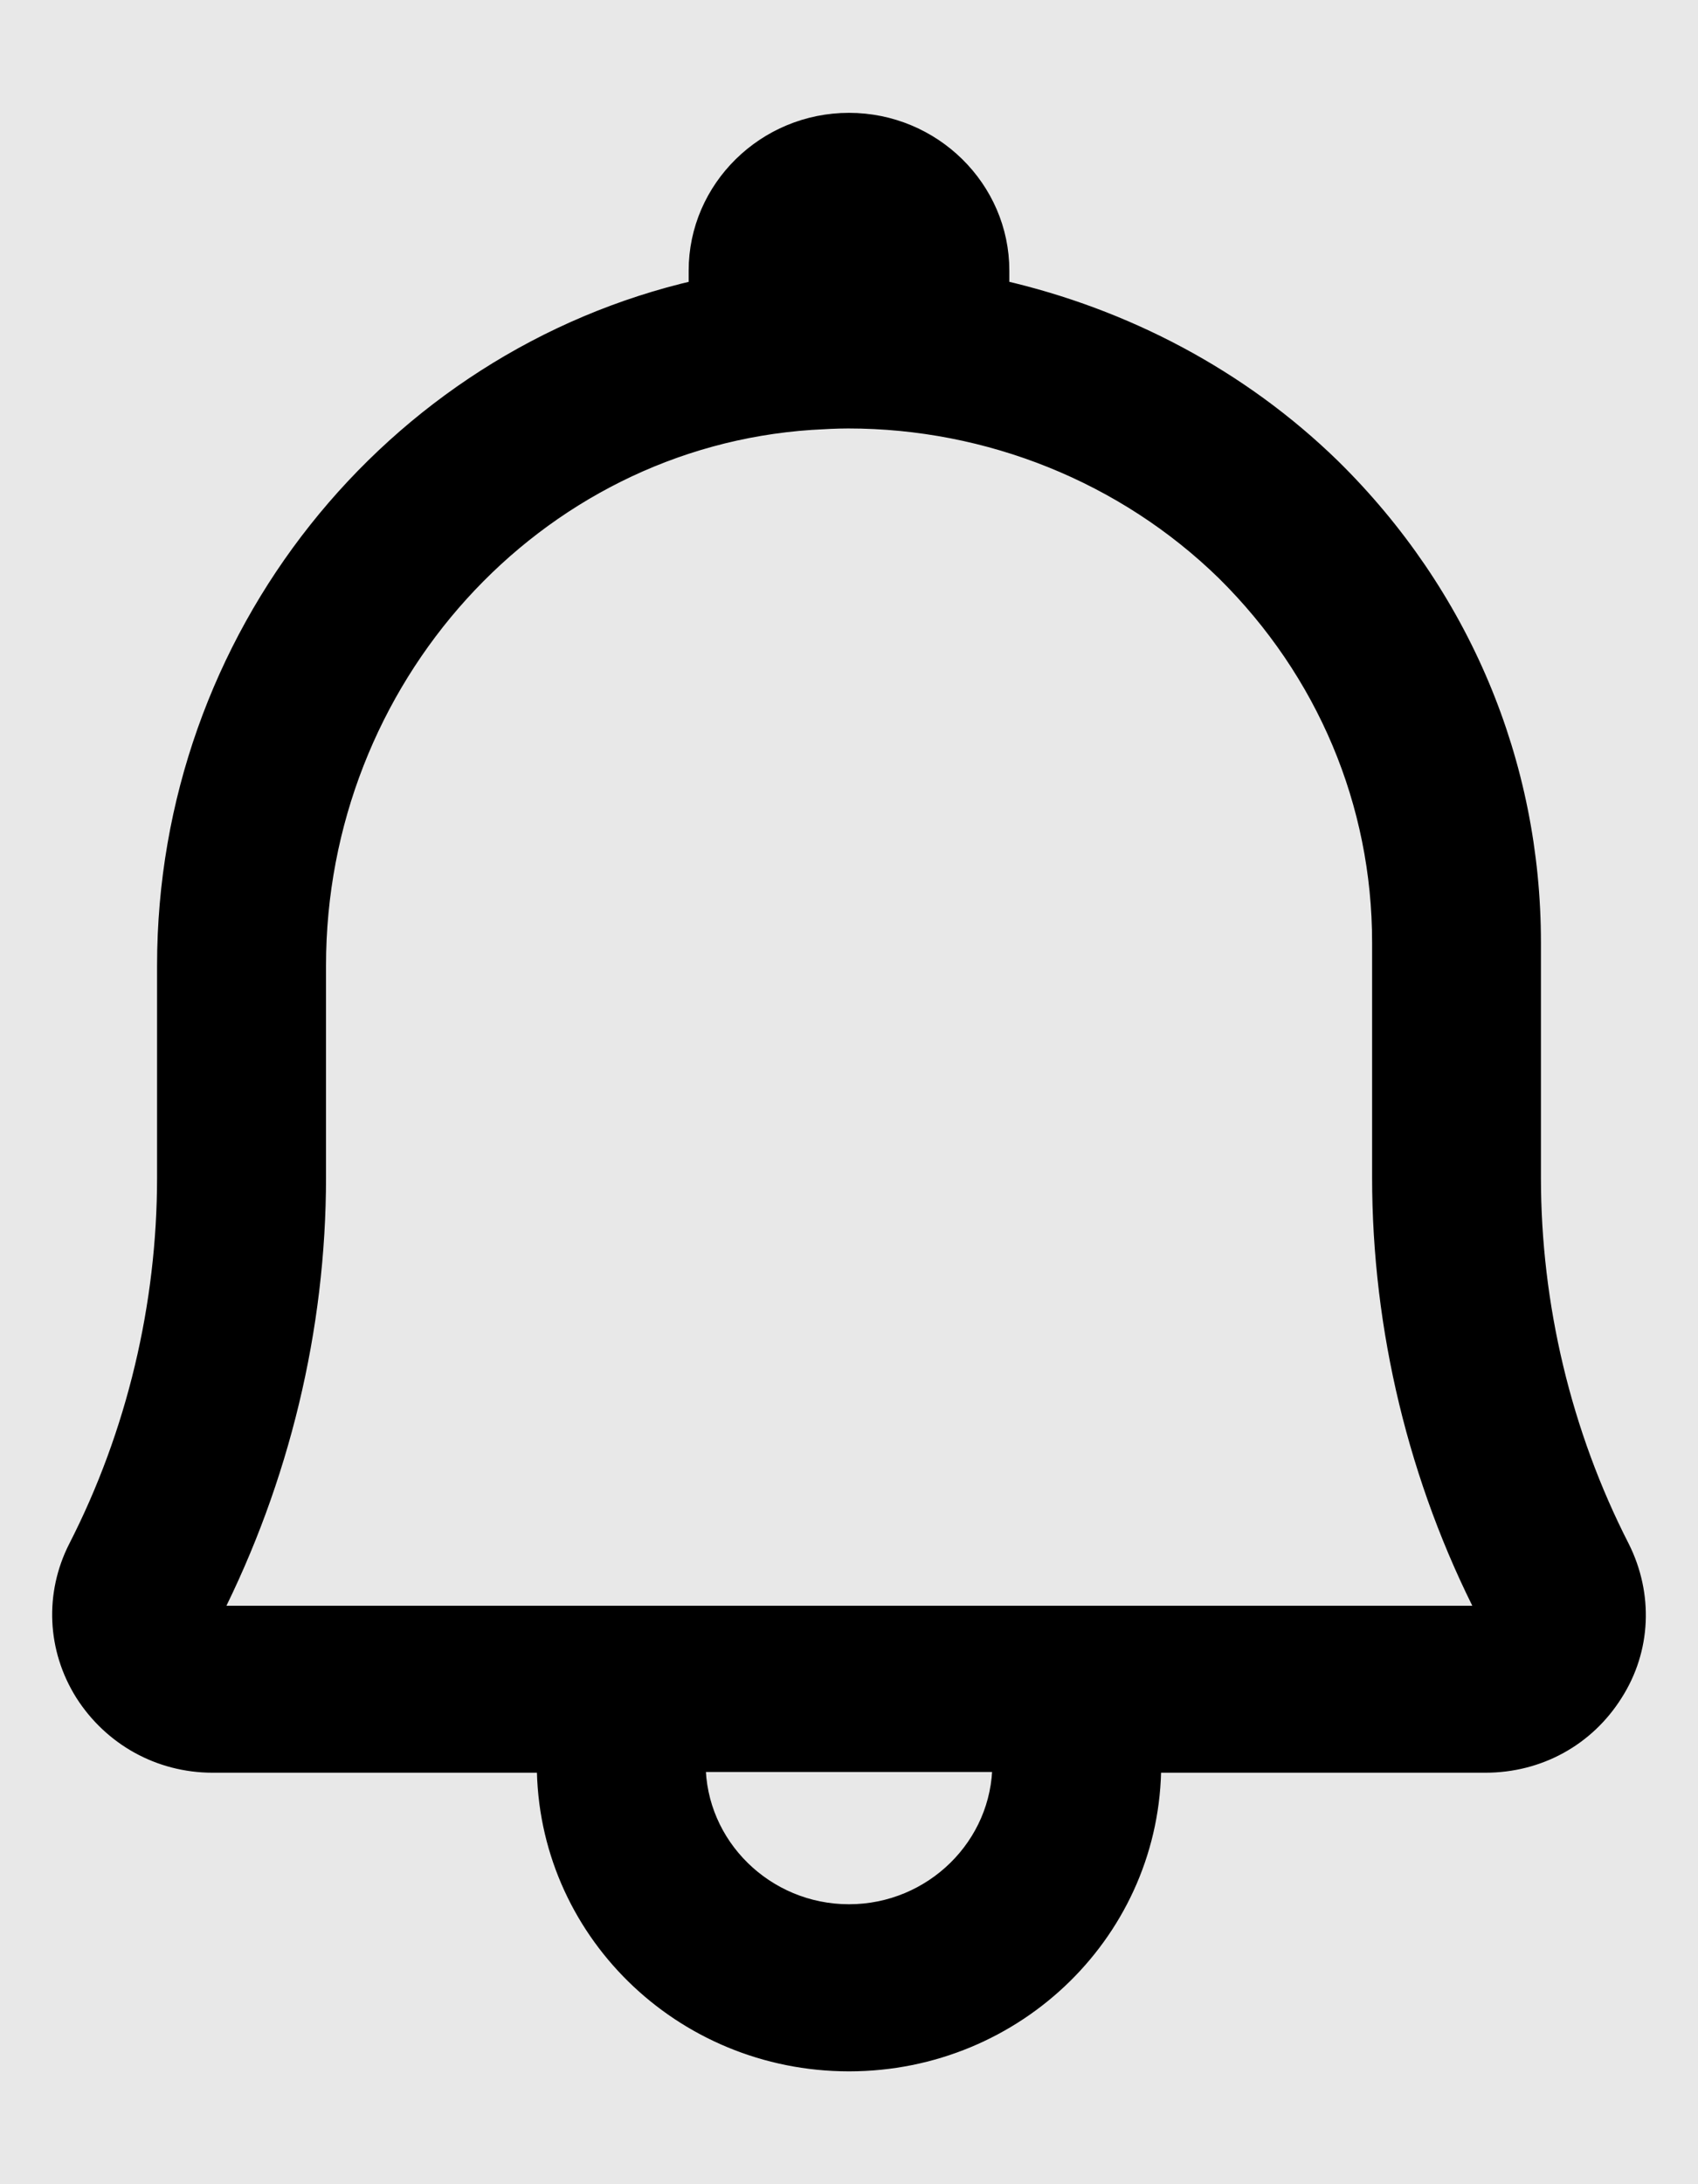 <svg width="14" height="18" viewBox="0 0 14 18" fill="none" xmlns="http://www.w3.org/2000/svg">
<rect width="14" height="18" fill="#FCFCFC"/>
<path d="M-4806 -6041H12186V6761H-4806V-6041Z" fill="#FCFCFC"/>
<rect width="1920" height="2733" transform="translate(-1840 -732)" fill="white"/>
<rect x="-14" y="-12" width="42" height="42" rx="4" fill="#E8E8E8"/>
<mask id="path-6-outside-1_7_2" maskUnits="userSpaceOnUse" x="-0.5" y="0" width="15" height="18" fill="black">
<rect fill="white" x="-0.5" width="15" height="18"/>
<path d="M7 1C6.311 1 5.748 1.554 5.748 2.23V2.378C3.231 2.956 1.365 5.251 1.365 7.957V9.704C1.365 10.756 1.115 11.814 0.633 12.755C0.439 13.137 0.457 13.586 0.689 13.955C0.921 14.318 1.315 14.539 1.753 14.539H4.496C4.496 15.899 5.616 17 7 17C8.384 17 9.504 15.899 9.504 14.539H12.247C12.685 14.539 13.079 14.324 13.311 13.955C13.543 13.592 13.561 13.143 13.367 12.755C12.885 11.814 12.635 10.756 12.635 9.704V7.767C12.635 6.29 12.052 4.9 10.982 3.848C10.224 3.11 9.273 2.612 8.252 2.378V2.23C8.252 1.554 7.689 1 7 1H7ZM7 15.763C6.311 15.763 5.748 15.21 5.748 14.533H8.252C8.252 15.21 7.689 15.763 7 15.763ZM11.383 7.767V9.704C11.383 10.947 11.683 12.196 12.253 13.303H1.754C2.317 12.19 2.618 10.947 2.618 9.704V7.957C2.618 5.601 4.402 3.627 6.687 3.473C6.787 3.467 6.894 3.461 6.994 3.461C8.152 3.461 9.273 3.91 10.099 4.716C10.926 5.534 11.383 6.616 11.383 7.767L11.383 7.767Z"/>
</mask>
<path d="M7 1C6.311 1 5.748 1.554 5.748 2.23V2.378C3.231 2.956 1.365 5.251 1.365 7.957V9.704C1.365 10.756 1.115 11.814 0.633 12.755C0.439 13.137 0.457 13.586 0.689 13.955C0.921 14.318 1.315 14.539 1.753 14.539H4.496C4.496 15.899 5.616 17 7 17C8.384 17 9.504 15.899 9.504 14.539H12.247C12.685 14.539 13.079 14.324 13.311 13.955C13.543 13.592 13.561 13.143 13.367 12.755C12.885 11.814 12.635 10.756 12.635 9.704V7.767C12.635 6.29 12.052 4.9 10.982 3.848C10.224 3.11 9.273 2.612 8.252 2.378V2.23C8.252 1.554 7.689 1 7 1H7ZM7 15.763C6.311 15.763 5.748 15.21 5.748 14.533H8.252C8.252 15.21 7.689 15.763 7 15.763ZM11.383 7.767V9.704C11.383 10.947 11.683 12.196 12.253 13.303H1.754C2.317 12.19 2.618 10.947 2.618 9.704V7.957C2.618 5.601 4.402 3.627 6.687 3.473C6.787 3.467 6.894 3.461 6.994 3.461C8.152 3.461 9.273 3.91 10.099 4.716C10.926 5.534 11.383 6.616 11.383 7.767L11.383 7.767Z" fill="black"/>
<path d="M7 1C6.311 1 5.748 1.554 5.748 2.23V2.378C3.231 2.956 1.365 5.251 1.365 7.957V9.704C1.365 10.756 1.115 11.814 0.633 12.755C0.439 13.137 0.457 13.586 0.689 13.955C0.921 14.318 1.315 14.539 1.753 14.539H4.496C4.496 15.899 5.616 17 7 17C8.384 17 9.504 15.899 9.504 14.539H12.247C12.685 14.539 13.079 14.324 13.311 13.955C13.543 13.592 13.561 13.143 13.367 12.755C12.885 11.814 12.635 10.756 12.635 9.704V7.767C12.635 6.29 12.052 4.9 10.982 3.848C10.224 3.11 9.273 2.612 8.252 2.378V2.23C8.252 1.554 7.689 1 7 1H7ZM7 15.763C6.311 15.763 5.748 15.21 5.748 14.533H8.252C8.252 15.21 7.689 15.763 7 15.763ZM11.383 7.767V9.704C11.383 10.947 11.683 12.196 12.253 13.303H1.754C2.317 12.19 2.618 10.947 2.618 9.704V7.957C2.618 5.601 4.402 3.627 6.687 3.473C6.787 3.467 6.894 3.461 6.994 3.461C8.152 3.461 9.273 3.91 10.099 4.716C10.926 5.534 11.383 6.616 11.383 7.767L11.383 7.767Z" stroke="black" stroke-width="0.14" mask="url(#path-6-outside-1_7_2)"/>
<rect x="-1502.5" y="-54.5" width="1562" height="105" rx="3.5" stroke="#E2E2E2" stroke-opacity="0.9"/>
<path d="M-4806 -6041V-6045H-4810V-6041H-4806ZM12186 -6041H12190V-6045H12186V-6041ZM12186 6761V6765H12190V6761H12186ZM-4806 6761H-4810V6765H-4806V6761ZM-4806 -6037H12186V-6045H-4806V-6037ZM12182 -6041V6761H12190V-6041H12182ZM12186 6757H-4806V6765H12186V6757ZM-4802 6761V-6041H-4810V6761H-4802Z" fill="black"/>
</svg>
